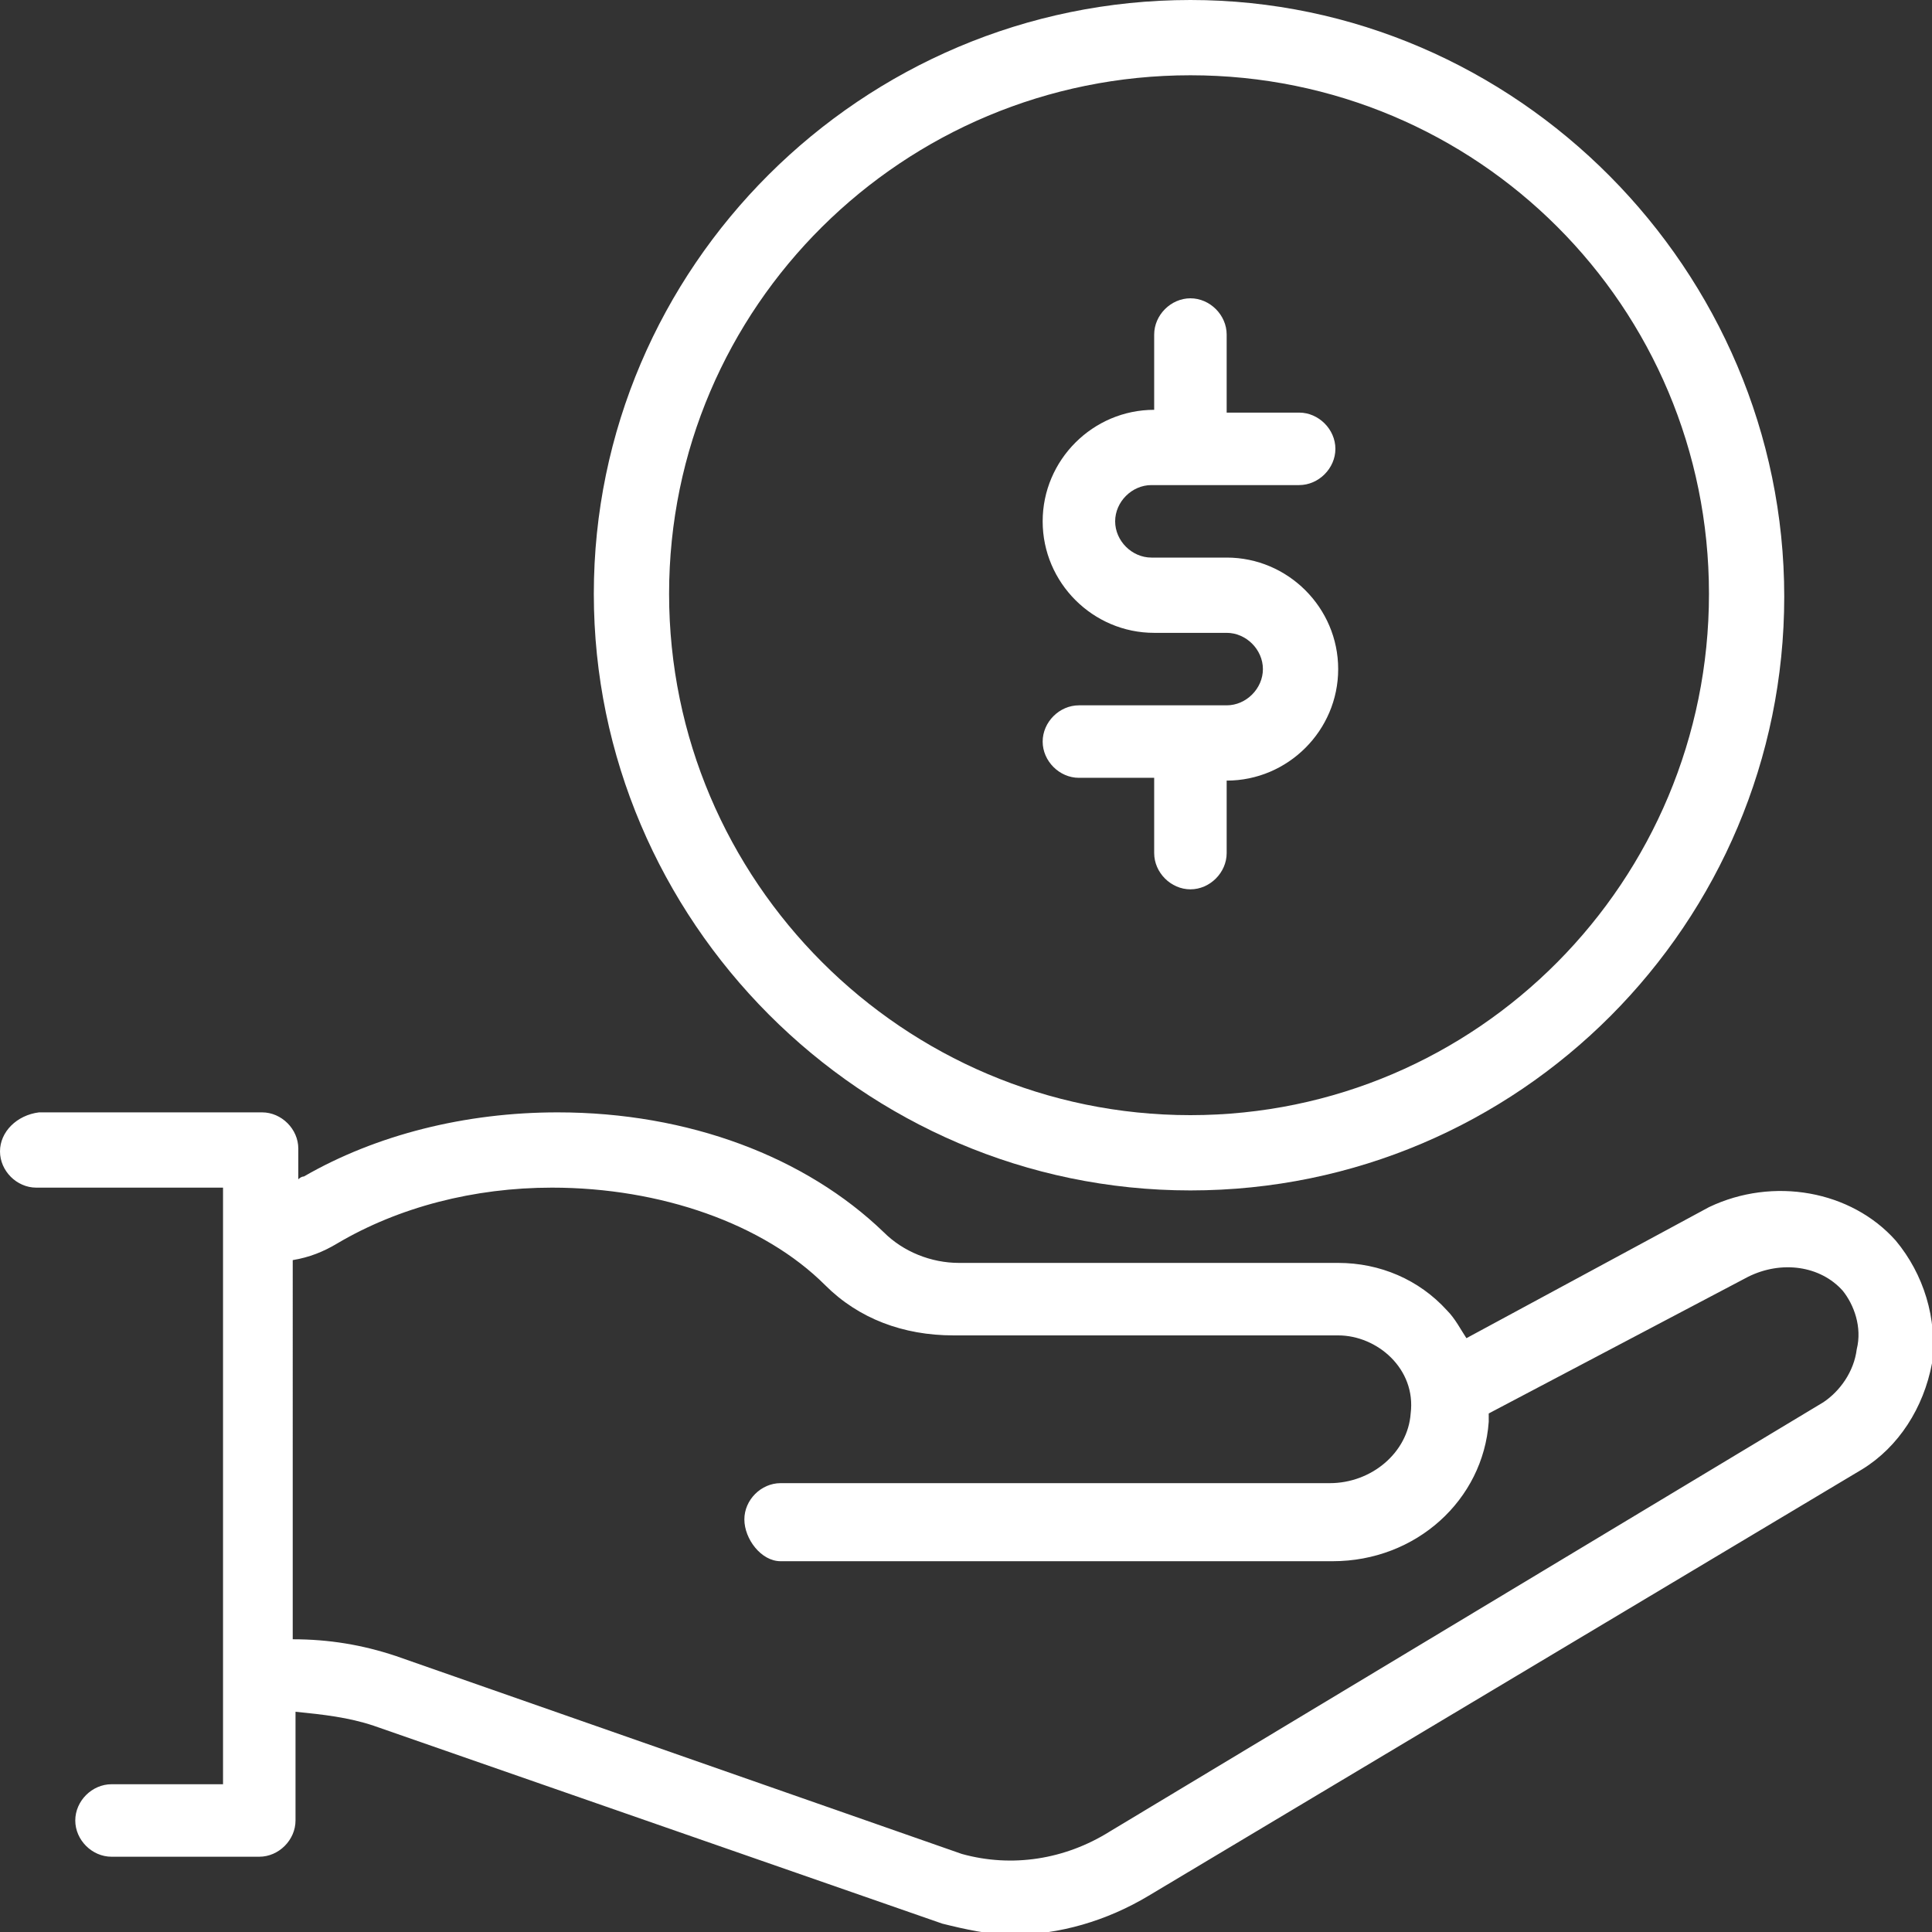 <?xml version="1.0" encoding="utf-8"?>
<!-- Generator: Adobe Illustrator 27.0.1, SVG Export Plug-In . SVG Version: 6.00 Build 0)  -->
<svg version="1.1"
	 id="svg2" xmlns:svg="http://www.w3.org/2000/svg" xmlns:dc="http://purl.org/dc/elements/1.1/" xmlns:rdf="http://www.w3.org/1999/02/22-rdf-syntax-ns#" xmlns:cc="http://creativecommons.org/ns#"
	 xmlns="http://www.w3.org/2000/svg" xmlns:xlink="http://www.w3.org/1999/xlink" x="0px" y="0px" viewBox="0 0 69.3 69.3"
	 style="enable-background:new 0 0 69.3 69.3;" xml:space="preserve">
<rect x="0" y="0" width="69.3" height="69.3" fill="#333333" stroke="none"/>
<style type="text/css">
	.st0{fill:#FFFFFF;}
</style>
<g id="g10">
	<path class="st0" d="M42.7,42.7c11.8,0,21.3-9.6,21.3-21.3S54.4,0,42.7,0C30.9,0,21.3,9.6,21.3,21.3S30.9,42.7,42.7,42.7z
		 M42.7,2.7C53,2.7,61.3,11,61.3,21.3S53,40,42.7,40S24,31.6,24,21.3S32.4,2.7,42.7,2.7z"/>
	<path class="st0" d="M68,44.5c-1.6-1.8-4.4-2.3-6.7-1.2L52.6,48c-0.2-0.3-0.4-0.7-0.7-1c-1-1.1-2.4-1.7-3.9-1.7H34.4
		c-1,0-2-0.4-2.7-1.1c-2.8-2.7-7-4.3-11.7-4.3c-3.3,0-6.5,0.8-9.1,2.3c-0.1,0-0.2,0.1-0.2,0.1v-1.1c0-0.7-0.6-1.3-1.3-1.3h-8
		C0.6,40,0,40.6,0,41.3s0.6,1.3,1.3,1.3H8V64H4c-0.7,0-1.3,0.6-1.3,1.3s0.6,1.3,1.3,1.3h5.3c0.7,0,1.3-0.6,1.3-1.3v-3.9
		c1,0.1,1.9,0.2,2.8,0.5L33.8,69c0.8,0.2,1.7,0.4,2.5,0.4c1.7,0,3.4-0.5,4.9-1.4l25.6-15.3c1.3-0.8,2.2-2.2,2.5-3.8
		C69.5,47.3,69,45.7,68,44.5z M66.6,48.4c-0.1,0.8-0.6,1.5-1.2,1.9L39.8,65.7c-1.6,1-3.5,1.3-5.3,0.8l-20.3-7.1
		c-1.2-0.4-2.4-0.6-3.7-0.6V45.2c0.6-0.1,1.1-0.3,1.6-0.6c2.2-1.3,4.9-2,7.7-2c3.9,0,7.6,1.3,9.8,3.5c1.2,1.2,2.8,1.8,4.6,1.8H48
		c0.7,0,1.4,0.3,1.9,0.8s0.8,1.2,0.7,2c-0.1,1.4-1.4,2.5-2.9,2.5H28c-0.7,0-1.3,0.6-1.3,1.3S27.3,56,28,56h19.8c3,0,5.4-2.2,5.6-5
		c0-0.1,0-0.2,0-0.3l9.3-4.9c1.2-0.6,2.6-0.4,3.4,0.5C66.5,46.8,66.8,47.6,66.6,48.4z"/>
	<path class="st0" d="M44,25.3h-5.3c-0.7,0-1.3,0.6-1.3,1.3s0.6,1.3,1.3,1.3h2.7v2.7c0,0.7,0.6,1.3,1.3,1.3s1.3-0.6,1.3-1.3V28
		c2.2,0,4-1.8,4-4s-1.8-4-4-4h-2.7c-0.7,0-1.3-0.6-1.3-1.3s0.6-1.3,1.3-1.3h5.3c0.7,0,1.3-0.6,1.3-1.3s-0.6-1.3-1.3-1.3H44V12
		c0-0.7-0.6-1.3-1.3-1.3s-1.3,0.6-1.3,1.3v2.7c-2.2,0-4,1.8-4,4s1.8,4,4,4H44c0.7,0,1.3,0.6,1.3,1.3S44.7,25.3,44,25.3z"/>
</g>
</svg>
